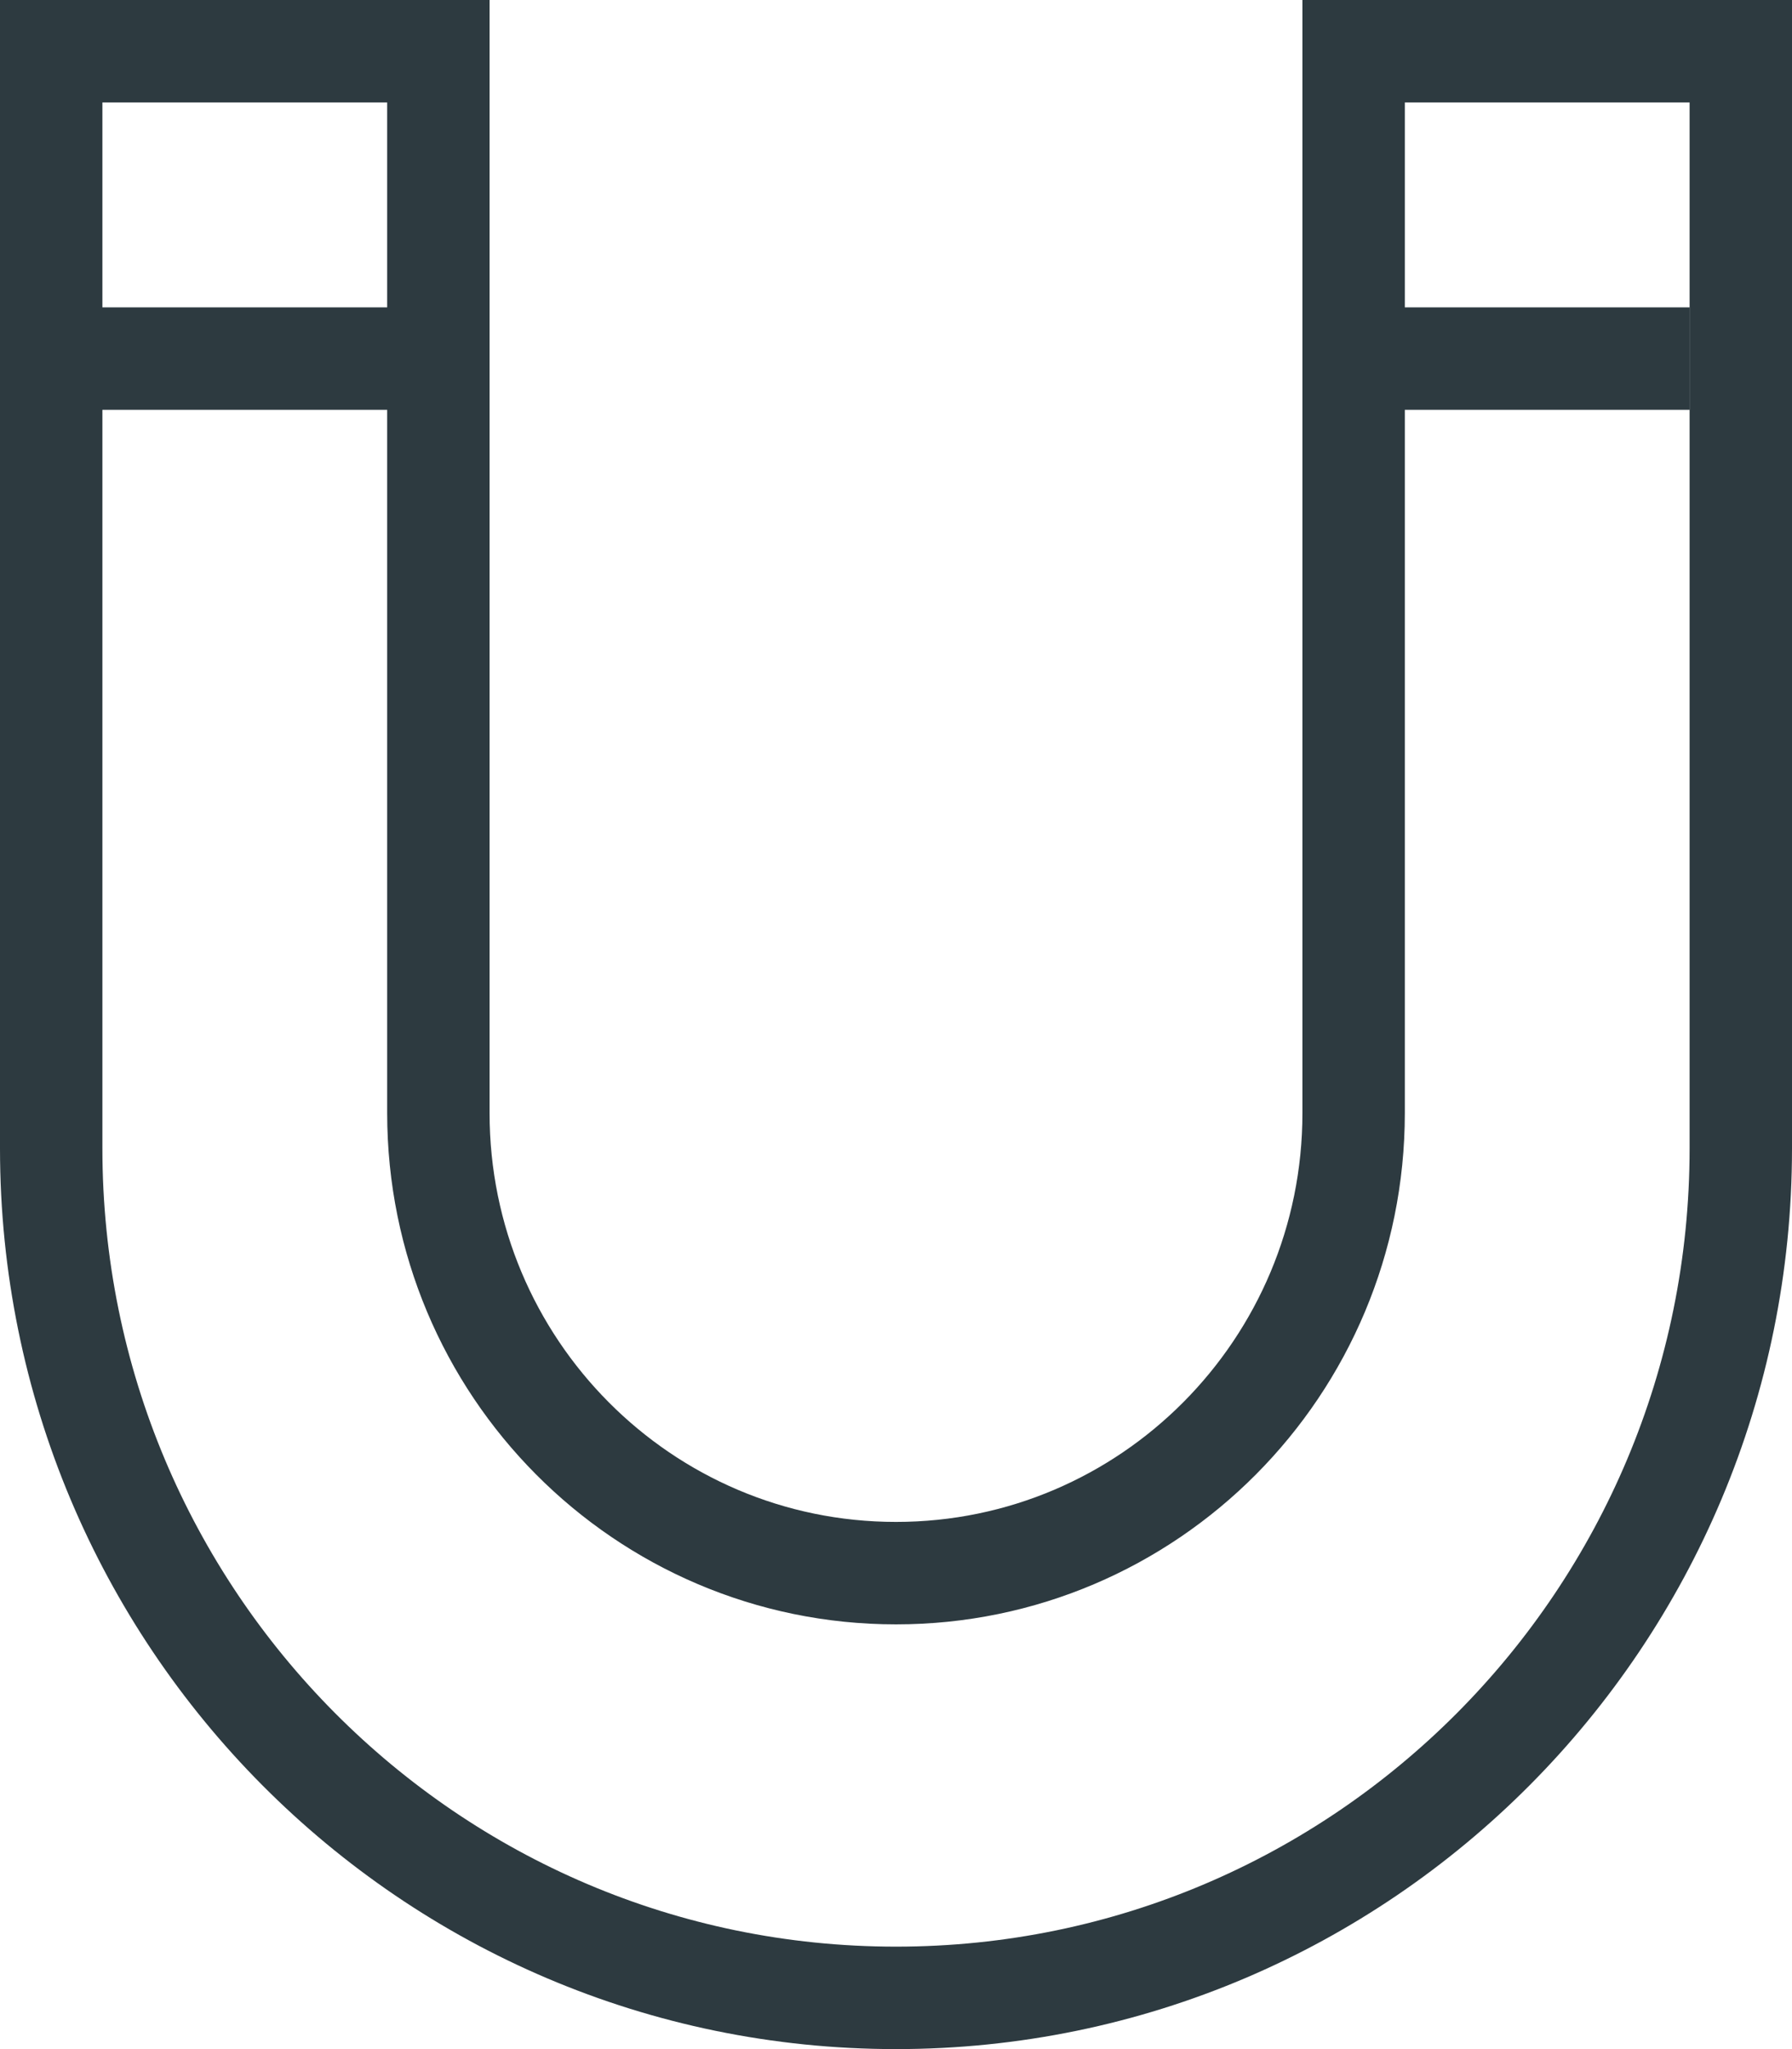 <svg width="35" height="40" viewBox="0 0 35 40" fill="none" xmlns="http://www.w3.org/2000/svg">
<path d="M8.562 1H1L1 22.418C1 31.576 8.385 39 17.5 39C26.615 39 34 31.576 34 22.418V1H26.438V21.727C26.438 26.688 22.436 30.709 17.5 30.709C12.564 30.709 8.562 26.688 8.562 21.727V1Z" stroke="#2D3A40" stroke-width="2"/>
<line x1="1" y1="7" x2="9" y2="7" stroke="#2D3A40" stroke-width="2"/>
<line x1="26" y1="7" x2="33" y2="7" stroke="#2D3A40" stroke-width="2"/>
</svg>
